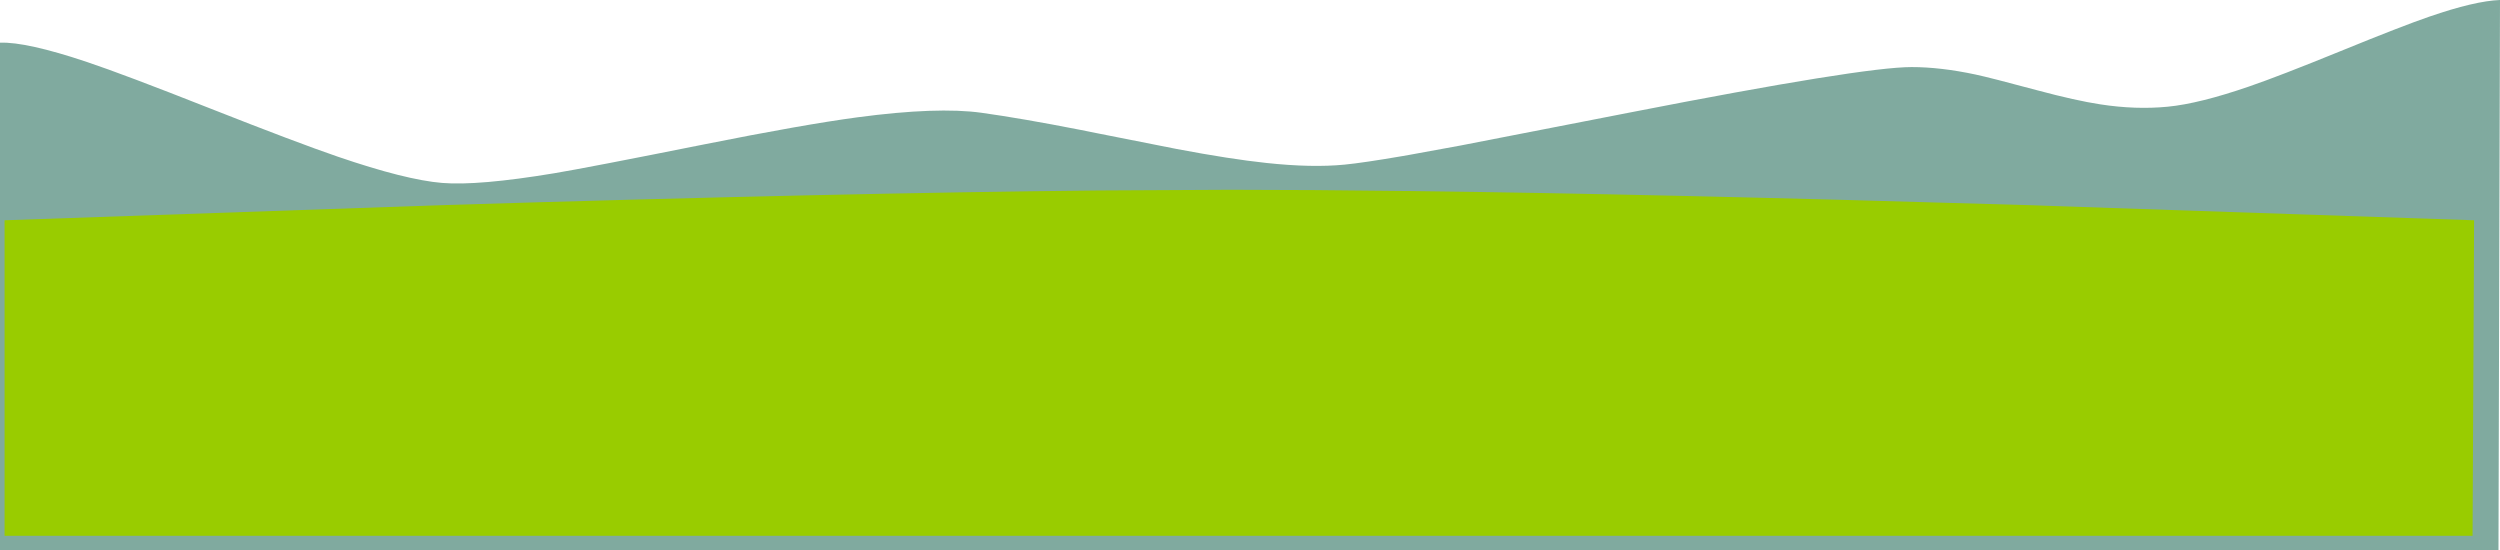 <?xml version="1.0" encoding="UTF-8" standalone="no"?>
<svg xmlns:xlink="http://www.w3.org/1999/xlink" height="361.0px" width="1640.0px" xmlns="http://www.w3.org/2000/svg">
  <g transform="matrix(1.0, 0.0, 0.0, 1.0, 820.0, 180.5)">
    <path d="M516.5 -121.25 Q541.7 -114.5 557.75 -112.05 581.05 -108.45 602.0 -110.5 622.65 -112.5 655.2 -123.7 675.05 -130.5 715.5 -147.0 756.05 -163.55 773.55 -169.55 803.35 -179.85 820.0 -180.5 L819.0 180.5 -820.0 180.5 -820.0 -152.5 Q-802.65 -153.15 -762.85 -139.8 -738.8 -131.75 -682.5 -109.5 -624.8 -86.75 -598.35 -77.7 -553.95 -62.5 -530.0 -60.5 -506.35 -58.55 -456.4 -66.85 -434.75 -70.45 -358.25 -85.75 -293.2 -98.75 -257.45 -103.55 -204.95 -110.55 -176.0 -106.5 -149.8 -102.85 -111.25 -95.3 L-99.8 -93.0 -48.0 -82.75 Q-12.85 -76.1 10.75 -73.6 40.55 -70.4 62.0 -72.5 74.3 -73.7 100.25 -78.15 L104.25 -78.85 138.15 -85.05 249.5 -106.75 Q401.65 -136.5 434.0 -136.5 453.0 -136.5 476.0 -131.6 485.6 -129.55 516.5 -121.25" fill="#80aa9f" fill-rule="evenodd" stroke="none"/>
    <path d="M803.0 -36.0 L802.0 171.0 -817.0 171.0 -817.0 -36.0 -527.85 -46.0 Q-271.0 -53.85 -99.8 -55.55 L-13.0 -56.0 Q39.1 -56.0 102.25 -55.2 L104.25 -55.2 Q268.7 -53.2 507.9 -46.0 L803.0 -36.0" fill="#99cc00" fill-rule="evenodd" stroke="none"/>
  </g>
</svg>
